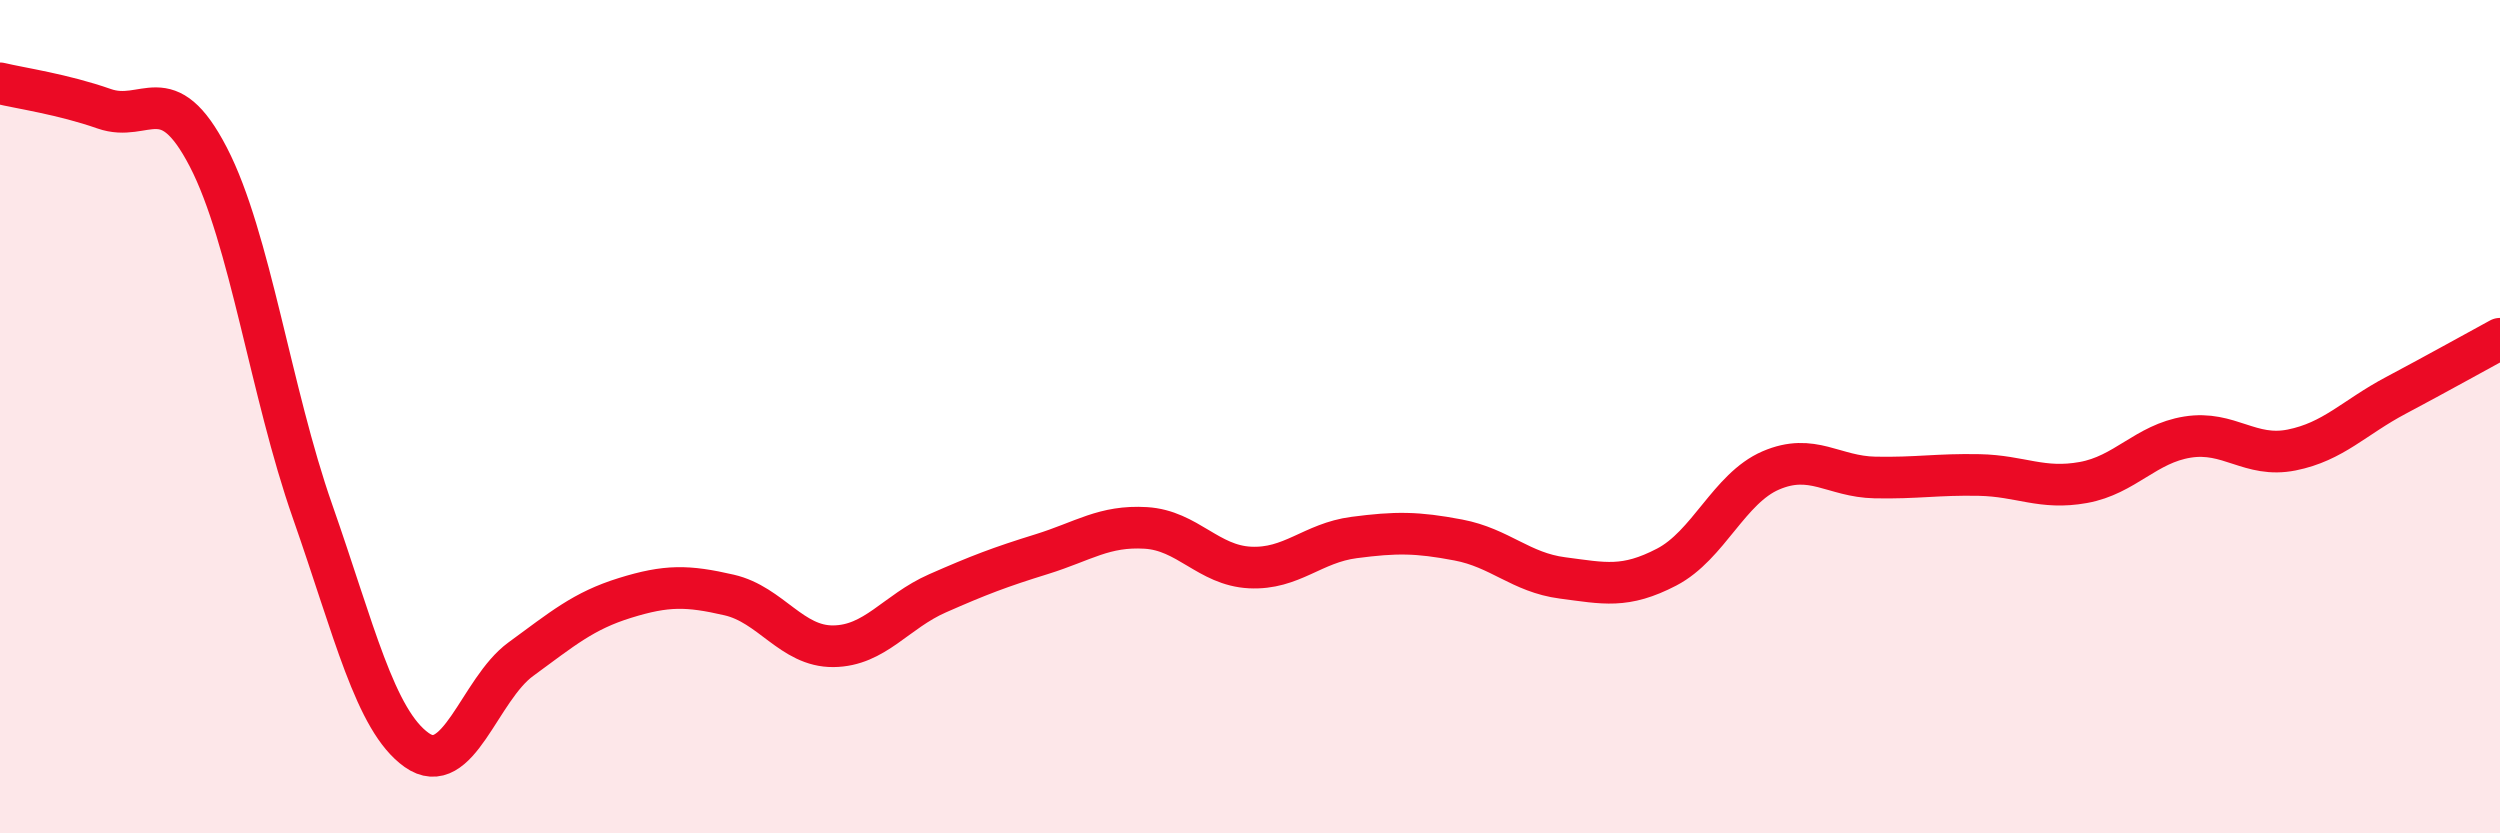 
    <svg width="60" height="20" viewBox="0 0 60 20" xmlns="http://www.w3.org/2000/svg">
      <path
        d="M 0,2 C 0.5,2.12 1.5,2.26 2.5,2.61 C 3.5,2.96 4,1.84 5,3.77 C 6,5.7 6.5,9.42 7.5,12.27 C 8.5,15.12 9,17.29 10,18 C 11,18.71 11.5,16.55 12.5,15.82 C 13.5,15.09 14,14.66 15,14.35 C 16,14.04 16.5,14.05 17.5,14.28 C 18.5,14.51 19,15.52 20,15.51 C 21,15.5 21.5,14.68 22.5,14.24 C 23.5,13.8 24,13.61 25,13.3 C 26,12.99 26.5,12.61 27.5,12.67 C 28.5,12.73 29,13.57 30,13.62 C 31,13.67 31.5,13.03 32.5,12.9 C 33.5,12.77 34,12.77 35,12.96 C 36,13.15 36.5,13.74 37.5,13.87 C 38.5,14 39,14.13 40,13.61 C 41,13.09 41.5,11.72 42.5,11.29 C 43.5,10.86 44,11.44 45,11.46 C 46,11.48 46.5,11.38 47.5,11.4 C 48.5,11.42 49,11.76 50,11.58 C 51,11.4 51.5,10.65 52.5,10.49 C 53.5,10.33 54,11 55,10.8 C 56,10.6 56.5,10.02 57.5,9.49 C 58.5,8.96 59.5,8.4 60,8.13L60 20L0 20Z"
        fill="#EB0A25"
        opacity="0.1"
        stroke-linecap="round"
        stroke-linejoin="round"
      />
      <path
        d="M 0,2 C 0.5,2.12 1.5,2.26 2.5,2.61 C 3.5,2.96 4,1.84 5,3.77 C 6,5.7 6.5,9.42 7.5,12.27 C 8.5,15.12 9,17.29 10,18 C 11,18.71 11.5,16.55 12.5,15.82 C 13.5,15.09 14,14.66 15,14.35 C 16,14.04 16.5,14.05 17.5,14.28 C 18.5,14.51 19,15.52 20,15.51 C 21,15.5 21.5,14.68 22.5,14.24 C 23.5,13.8 24,13.61 25,13.3 C 26,12.99 26.5,12.61 27.5,12.67 C 28.5,12.73 29,13.57 30,13.62 C 31,13.67 31.5,13.03 32.5,12.9 C 33.5,12.77 34,12.77 35,12.96 C 36,13.15 36.5,13.74 37.5,13.87 C 38.5,14 39,14.13 40,13.61 C 41,13.09 41.5,11.72 42.5,11.29 C 43.5,10.86 44,11.44 45,11.46 C 46,11.48 46.5,11.38 47.5,11.4 C 48.5,11.42 49,11.76 50,11.58 C 51,11.4 51.5,10.65 52.5,10.49 C 53.5,10.33 54,11 55,10.8 C 56,10.6 56.5,10.02 57.5,9.49 C 58.5,8.96 59.5,8.4 60,8.13"
        stroke="#EB0A25"
        stroke-width="1"
        fill="none"
        stroke-linecap="round"
        stroke-linejoin="round"
      />
    </svg>
  